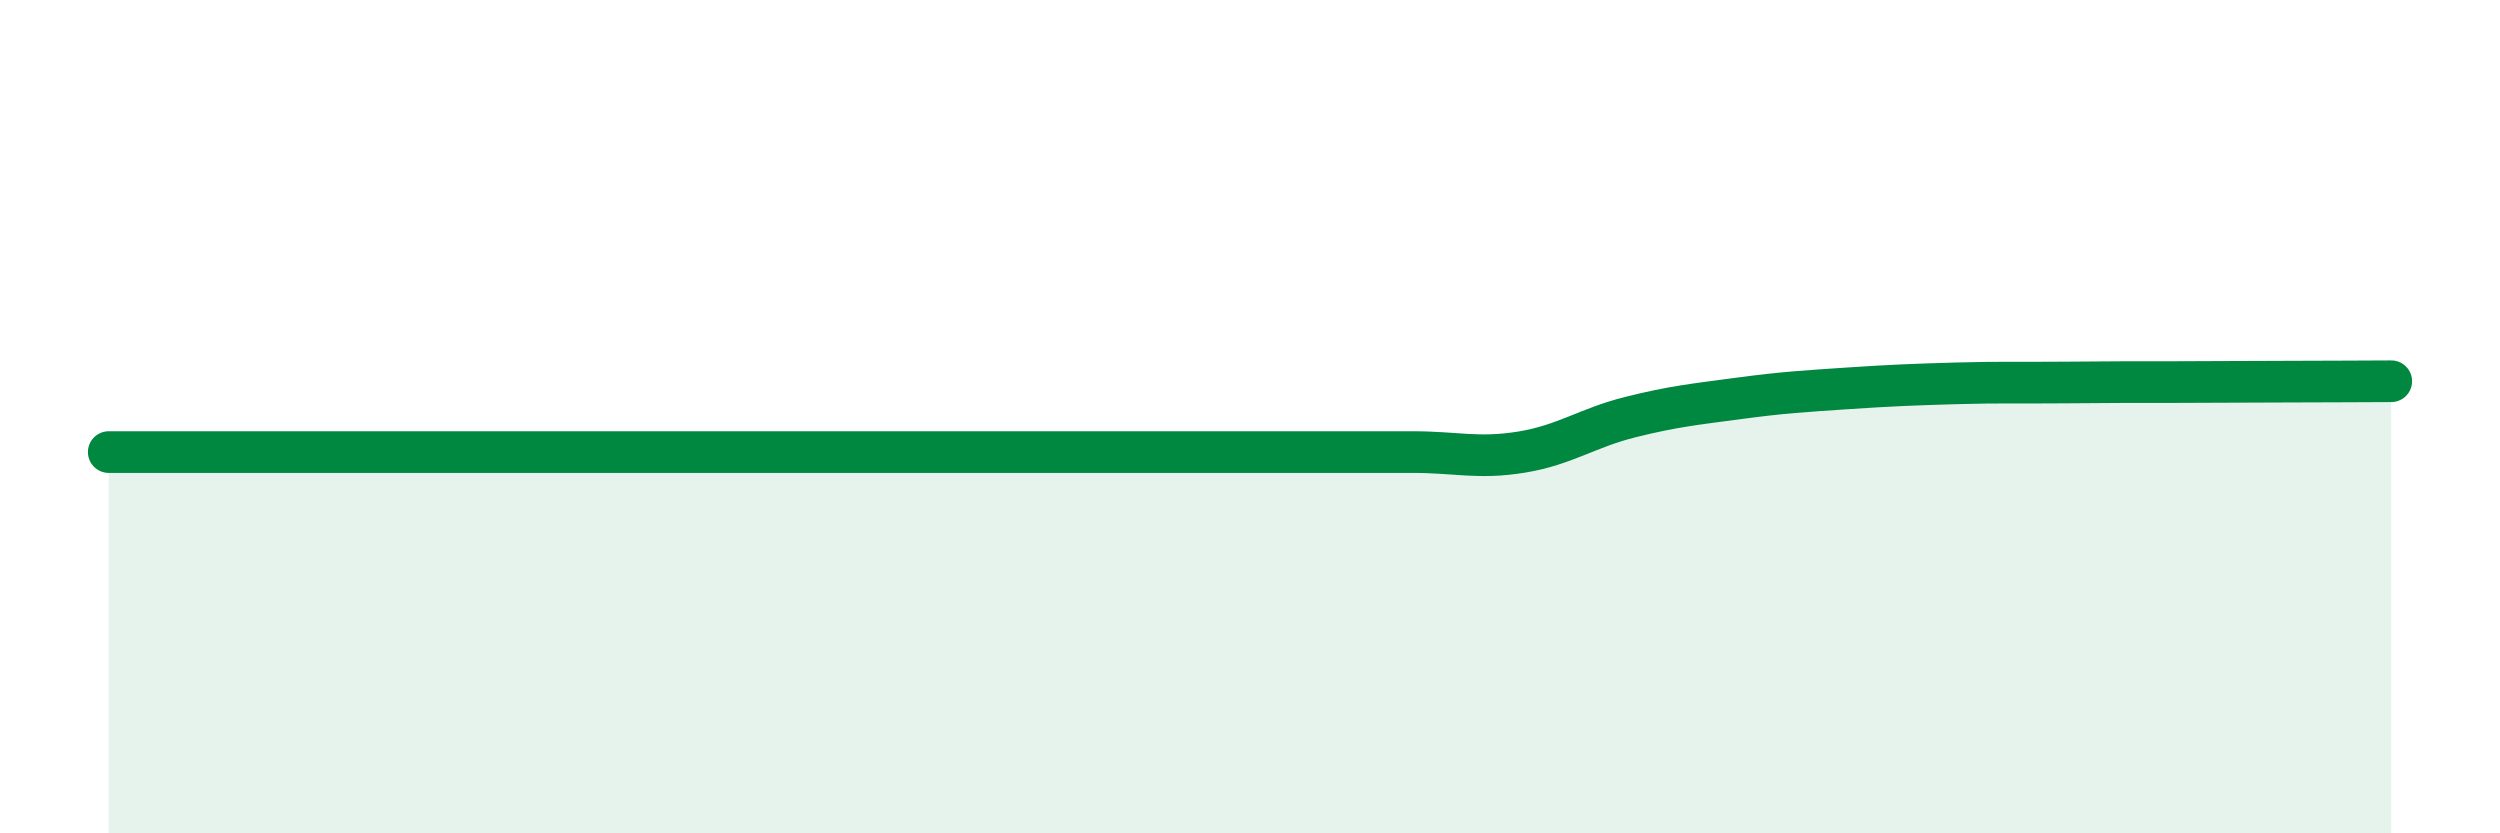 
    <svg width="60" height="20" viewBox="0 0 60 20" xmlns="http://www.w3.org/2000/svg">
      <path
        d="M 2.61,10.85 C 3.13,10.85 4.18,10.85 5.22,10.85 C 6.26,10.85 6.79,10.85 7.83,10.85 C 8.87,10.85 9.39,10.85 10.43,10.85 C 11.47,10.85 12,10.85 13.04,10.85 C 14.08,10.85 14.61,10.85 15.65,10.85 C 16.69,10.85 17.22,10.85 18.26,10.85 C 19.3,10.85 19.83,10.85 20.87,10.85 C 21.91,10.85 22.44,10.85 23.48,10.85 C 24.52,10.85 25.05,10.85 26.09,10.85 C 27.13,10.85 27.66,10.85 28.7,10.85 C 29.74,10.85 30.26,10.85 31.3,10.85 C 32.34,10.85 32.87,10.85 33.91,10.85 C 34.95,10.85 35.48,11.02 36.52,10.85 C 37.56,10.68 38.09,10.27 39.13,10.01 C 40.17,9.75 40.7,9.7 41.74,9.56 C 42.78,9.42 43.31,9.39 44.35,9.32 C 45.39,9.25 45.92,9.23 46.96,9.2 C 48,9.17 48.53,9.19 49.57,9.18 C 50.61,9.17 51.13,9.17 52.17,9.17 C 53.21,9.17 53.74,9.16 54.78,9.16 C 55.82,9.16 56.87,9.15 57.39,9.15L57.39 20L2.61 20Z"
        fill="#008740"
        opacity="0.1"
        stroke-linecap="round"
        stroke-linejoin="round"
      />
      <path
        d="M 2.61,10.85 C 3.13,10.85 4.18,10.85 5.22,10.85 C 6.26,10.85 6.79,10.85 7.83,10.85 C 8.87,10.85 9.39,10.85 10.43,10.85 C 11.47,10.85 12,10.85 13.04,10.85 C 14.08,10.85 14.61,10.85 15.65,10.85 C 16.69,10.85 17.22,10.85 18.26,10.85 C 19.3,10.85 19.83,10.85 20.87,10.85 C 21.91,10.85 22.44,10.85 23.48,10.85 C 24.52,10.85 25.05,10.85 26.09,10.85 C 27.13,10.85 27.66,10.85 28.7,10.85 C 29.74,10.85 30.26,10.85 31.3,10.85 C 32.34,10.85 32.87,10.85 33.91,10.85 C 34.95,10.85 35.48,11.02 36.52,10.85 C 37.56,10.68 38.09,10.27 39.13,10.01 C 40.17,9.75 40.7,9.7 41.74,9.56 C 42.78,9.42 43.31,9.39 44.35,9.32 C 45.39,9.25 45.92,9.23 46.96,9.2 C 48,9.17 48.53,9.19 49.57,9.18 C 50.61,9.17 51.13,9.17 52.17,9.17 C 53.21,9.17 53.74,9.16 54.78,9.16 C 55.82,9.16 56.87,9.15 57.39,9.15"
        stroke="#008740"
        stroke-width="1"
        fill="none"
        stroke-linecap="round"
        stroke-linejoin="round"
      />
    </svg>
  